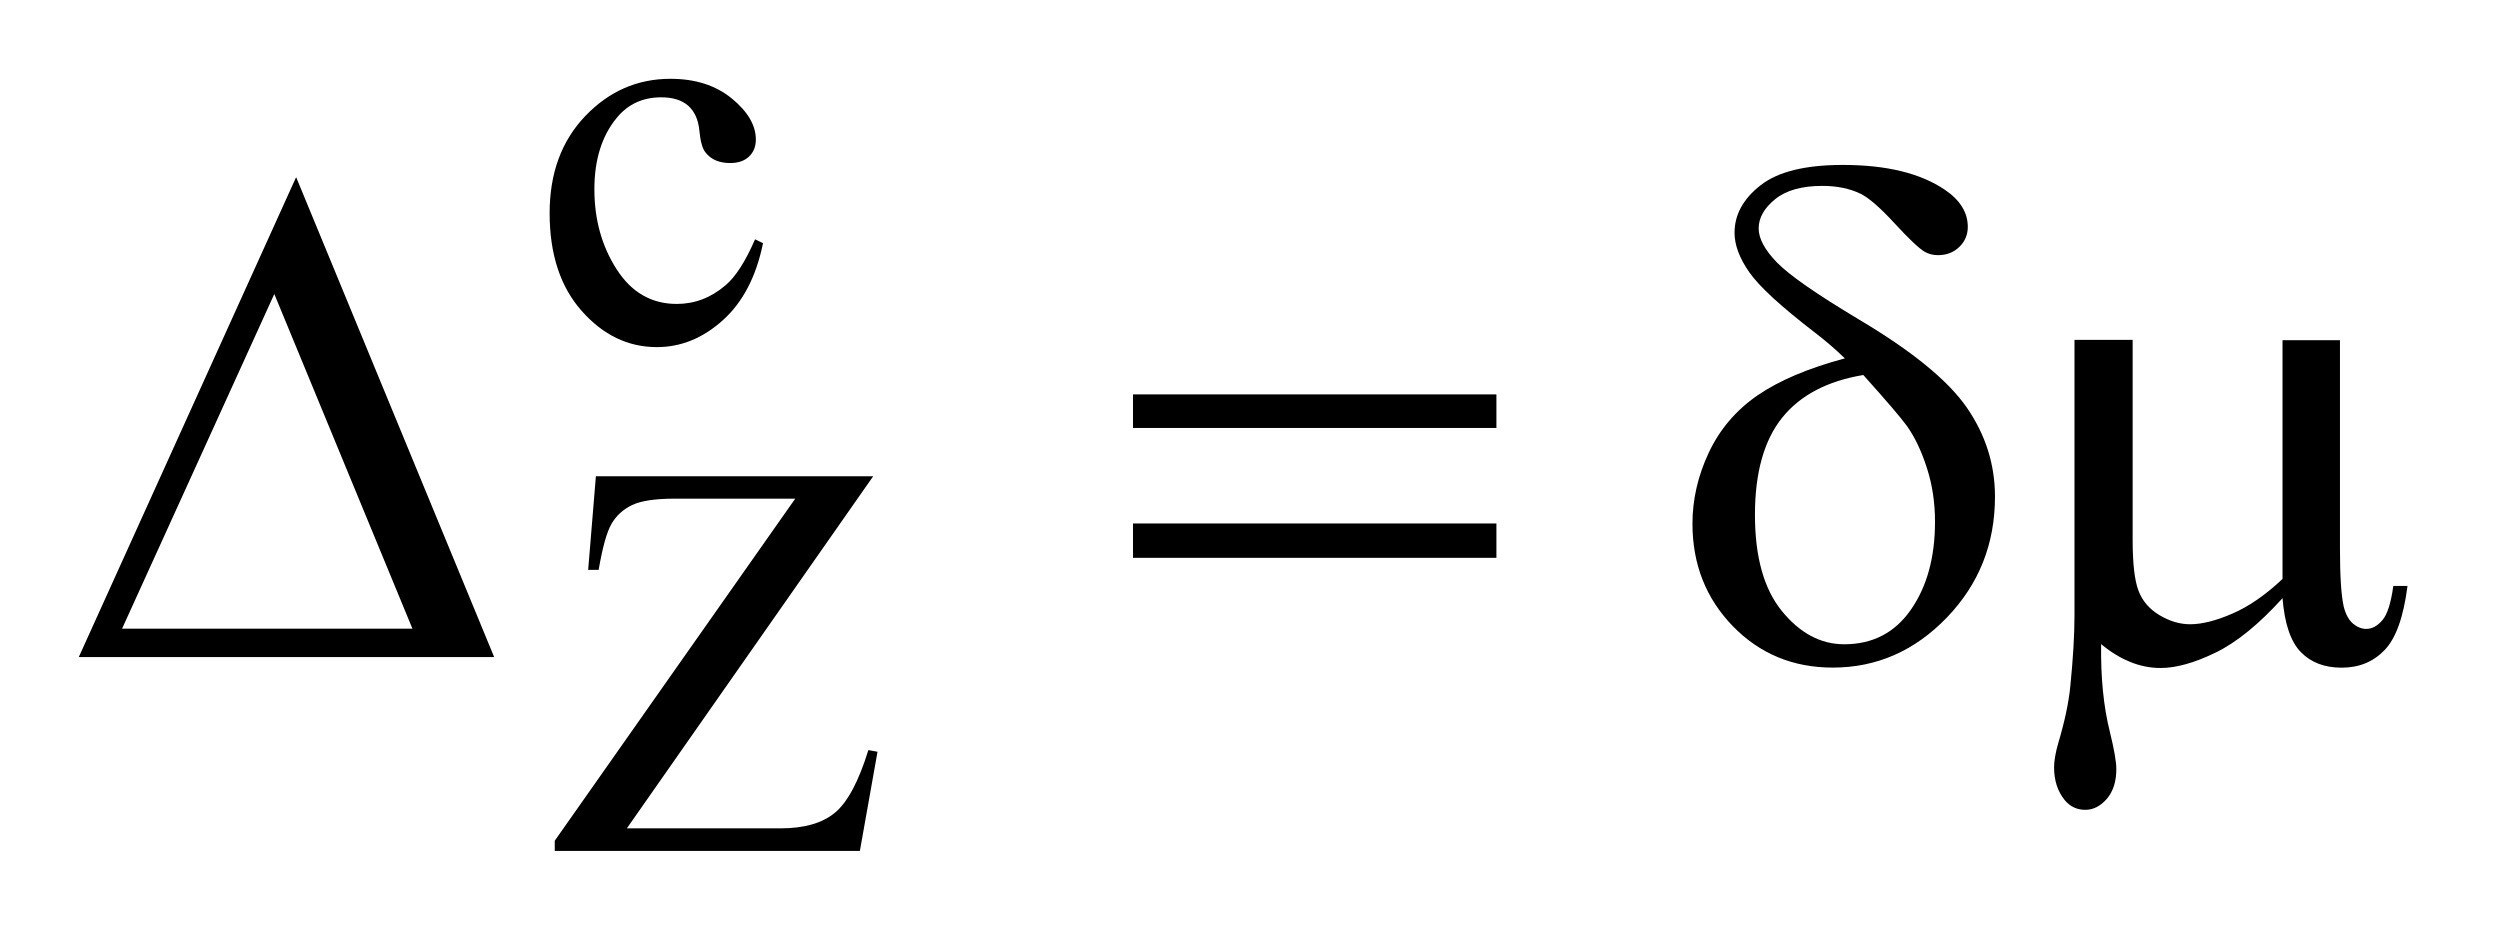 <?xml version="1.0" encoding="UTF-8"?>
<!DOCTYPE svg PUBLIC '-//W3C//DTD SVG 1.0//EN'
          'http://www.w3.org/TR/2001/REC-SVG-20010904/DTD/svg10.dtd'>
<svg stroke-dasharray="none" shape-rendering="auto" xmlns="http://www.w3.org/2000/svg" font-family="'Dialog'" text-rendering="auto" width="50" fill-opacity="1" color-interpolation="auto" color-rendering="auto" preserveAspectRatio="xMidYMid meet" font-size="12px" viewBox="0 0 50 19" fill="black" xmlns:xlink="http://www.w3.org/1999/xlink" stroke="black" image-rendering="auto" stroke-miterlimit="10" stroke-linecap="square" stroke-linejoin="miter" font-style="normal" stroke-width="1" height="19" stroke-dashoffset="0" font-weight="normal" stroke-opacity="1"
><!--Generated by the Batik Graphics2D SVG Generator--><defs id="genericDefs"
  /><g
  ><defs id="defs1"
    ><clipPath clipPathUnits="userSpaceOnUse" id="clipPath1"
      ><path d="M-1 -1 L30.552 -1 L30.552 10.799 L-1 10.799 L-1 -1 Z"
      /></clipPath
      ><clipPath clipPathUnits="userSpaceOnUse" id="clipPath2"
      ><path d="M-0 -0 L-0 9.799 L29.552 9.799 L29.552 -0 Z"
      /></clipPath
    ></defs
    ><g transform="scale(1.576,1.576) translate(1,1)"
    ><path d="M8.683 2.086 C8.597 2.509 8.427 2.835 8.174 3.063 C7.921 3.291 7.643 3.405 7.336 3.405 C6.971 3.405 6.653 3.252 6.382 2.946 C6.111 2.64 5.975 2.226 5.975 1.705 C5.975 1.2 6.125 0.789 6.426 0.474 C6.727 0.159 7.087 0 7.508 0 C7.824 0 8.083 0.083 8.287 0.25 C8.491 0.417 8.592 0.591 8.592 0.771 C8.592 0.86 8.563 0.932 8.506 0.986 C8.449 1.041 8.369 1.069 8.266 1.069 C8.128 1.069 8.024 1.025 7.954 0.936 C7.914 0.887 7.888 0.793 7.875 0.656 C7.862 0.518 7.814 0.413 7.732 0.34 C7.65 0.27 7.537 0.235 7.392 0.235 C7.158 0.235 6.97 0.321 6.828 0.494 C6.638 0.723 6.543 1.026 6.543 1.402 C6.543 1.786 6.637 2.124 6.825 2.417 C7.013 2.71 7.267 2.857 7.588 2.857 C7.817 2.857 8.023 2.778 8.205 2.622 C8.334 2.515 8.459 2.32 8.582 2.037 L8.683 2.086 Z" stroke="none" clip-path="url(#clipPath2)"
    /></g
    ><g transform="matrix(1.576,0,0,1.576,1.576,1.576)"
    ><path d="M10.081 5.044 L6.955 9.512 L8.905 9.512 C9.204 9.512 9.434 9.447 9.594 9.315 C9.754 9.184 9.896 8.919 10.02 8.519 L10.136 8.54 L9.912 9.799 L6.04 9.799 L6.04 9.669 L9.092 5.328 L7.569 5.328 C7.317 5.328 7.133 5.355 7.02 5.41 C6.906 5.465 6.82 5.545 6.76 5.648 C6.7 5.752 6.646 5.947 6.597 6.232 L6.464 6.232 L6.562 5.044 L10.081 5.044 Z" stroke="none" clip-path="url(#clipPath2)"
    /></g
    ><g transform="matrix(1.576,0,0,1.576,1.576,1.576)"
    ><path d="M5.271 7.338 L0 7.338 L2.758 1.248 L5.271 7.338 ZM4.234 6.978 L2.481 2.731 L0.549 6.978 L4.234 6.978 Z" stroke="none" clip-path="url(#clipPath2)"
    /></g
    ><g transform="matrix(1.576,0,0,1.576,1.576,1.576)"
    ><path d="M13.378 4.005 L17.99 4.005 L17.99 4.431 L13.378 4.431 L13.378 4.005 ZM13.378 5.643 L17.99 5.643 L17.99 6.079 L13.378 6.079 L13.378 5.643 Z" stroke="none" clip-path="url(#clipPath2)"
    /></g
    ><g transform="matrix(1.576,0,0,1.576,1.576,1.576)"
    ><path d="M22.412 3.548 C22.295 3.434 22.169 3.326 22.035 3.223 C21.604 2.892 21.326 2.637 21.2 2.456 C21.074 2.276 21.012 2.109 21.012 1.954 C21.012 1.725 21.121 1.525 21.341 1.352 C21.561 1.179 21.909 1.093 22.386 1.093 C22.94 1.093 23.371 1.198 23.682 1.409 C23.875 1.54 23.972 1.697 23.972 1.879 C23.972 1.979 23.936 2.064 23.865 2.133 C23.793 2.203 23.703 2.238 23.594 2.238 C23.53 2.238 23.473 2.223 23.423 2.194 C23.35 2.15 23.223 2.03 23.043 1.834 C22.862 1.638 22.72 1.513 22.614 1.46 C22.476 1.393 22.314 1.359 22.127 1.359 C21.866 1.359 21.666 1.415 21.527 1.528 C21.388 1.641 21.318 1.764 21.318 1.899 C21.318 2.028 21.396 2.172 21.551 2.332 C21.706 2.491 22.05 2.731 22.583 3.05 C23.259 3.451 23.718 3.824 23.958 4.17 C24.197 4.516 24.317 4.893 24.317 5.303 C24.317 5.904 24.113 6.415 23.705 6.838 C23.297 7.261 22.814 7.472 22.258 7.472 C21.754 7.472 21.332 7.297 20.99 6.946 C20.649 6.594 20.478 6.161 20.478 5.646 C20.478 5.338 20.547 5.038 20.685 4.744 C20.823 4.45 21.029 4.207 21.304 4.017 C21.581 3.828 21.95 3.671 22.412 3.548 ZM22.646 3.759 C22.189 3.835 21.845 4.016 21.616 4.301 C21.387 4.587 21.271 4.997 21.271 5.533 C21.271 6.069 21.385 6.476 21.614 6.756 C21.843 7.036 22.106 7.176 22.404 7.176 C22.764 7.176 23.047 7.03 23.25 6.737 C23.454 6.444 23.556 6.073 23.556 5.622 C23.556 5.379 23.522 5.15 23.452 4.936 C23.384 4.723 23.299 4.546 23.199 4.405 C23.122 4.299 22.938 4.084 22.646 3.759 Z" stroke="none" clip-path="url(#clipPath2)"
    /></g
    ><g transform="matrix(1.576,0,0,1.576,1.576,1.576)"
    ><path d="M28.695 3.315 L28.695 5.963 C28.695 6.314 28.711 6.56 28.743 6.7 C28.769 6.8 28.809 6.871 28.862 6.915 C28.915 6.959 28.97 6.981 29.029 6.981 C29.102 6.981 29.17 6.944 29.233 6.871 C29.296 6.798 29.342 6.653 29.372 6.436 L29.552 6.436 C29.502 6.829 29.406 7.099 29.262 7.249 C29.118 7.399 28.937 7.473 28.717 7.473 C28.5 7.473 28.328 7.408 28.199 7.276 C28.07 7.144 27.992 6.916 27.966 6.591 C27.667 6.921 27.384 7.152 27.116 7.282 C26.848 7.412 26.616 7.477 26.42 7.477 C26.288 7.477 26.159 7.452 26.033 7.4 C25.907 7.349 25.784 7.274 25.664 7.174 C25.658 7.598 25.695 7.968 25.774 8.284 C25.83 8.51 25.857 8.668 25.857 8.759 C25.857 8.917 25.817 9.043 25.737 9.137 C25.656 9.23 25.564 9.277 25.463 9.277 C25.358 9.277 25.271 9.236 25.203 9.155 C25.112 9.044 25.067 8.904 25.067 8.737 C25.067 8.655 25.085 8.553 25.12 8.43 C25.202 8.155 25.253 7.914 25.273 7.709 C25.308 7.357 25.326 7.06 25.326 6.813 L25.326 3.313 L26.064 3.313 L26.064 5.85 C26.064 6.148 26.088 6.364 26.138 6.496 C26.188 6.628 26.278 6.731 26.407 6.808 C26.535 6.884 26.664 6.922 26.793 6.922 C26.945 6.922 27.126 6.876 27.334 6.785 C27.541 6.695 27.752 6.549 27.966 6.347 L27.966 3.317 L28.695 3.317 Z" stroke="none" clip-path="url(#clipPath2)"
    /></g
  ></g
></svg
>
